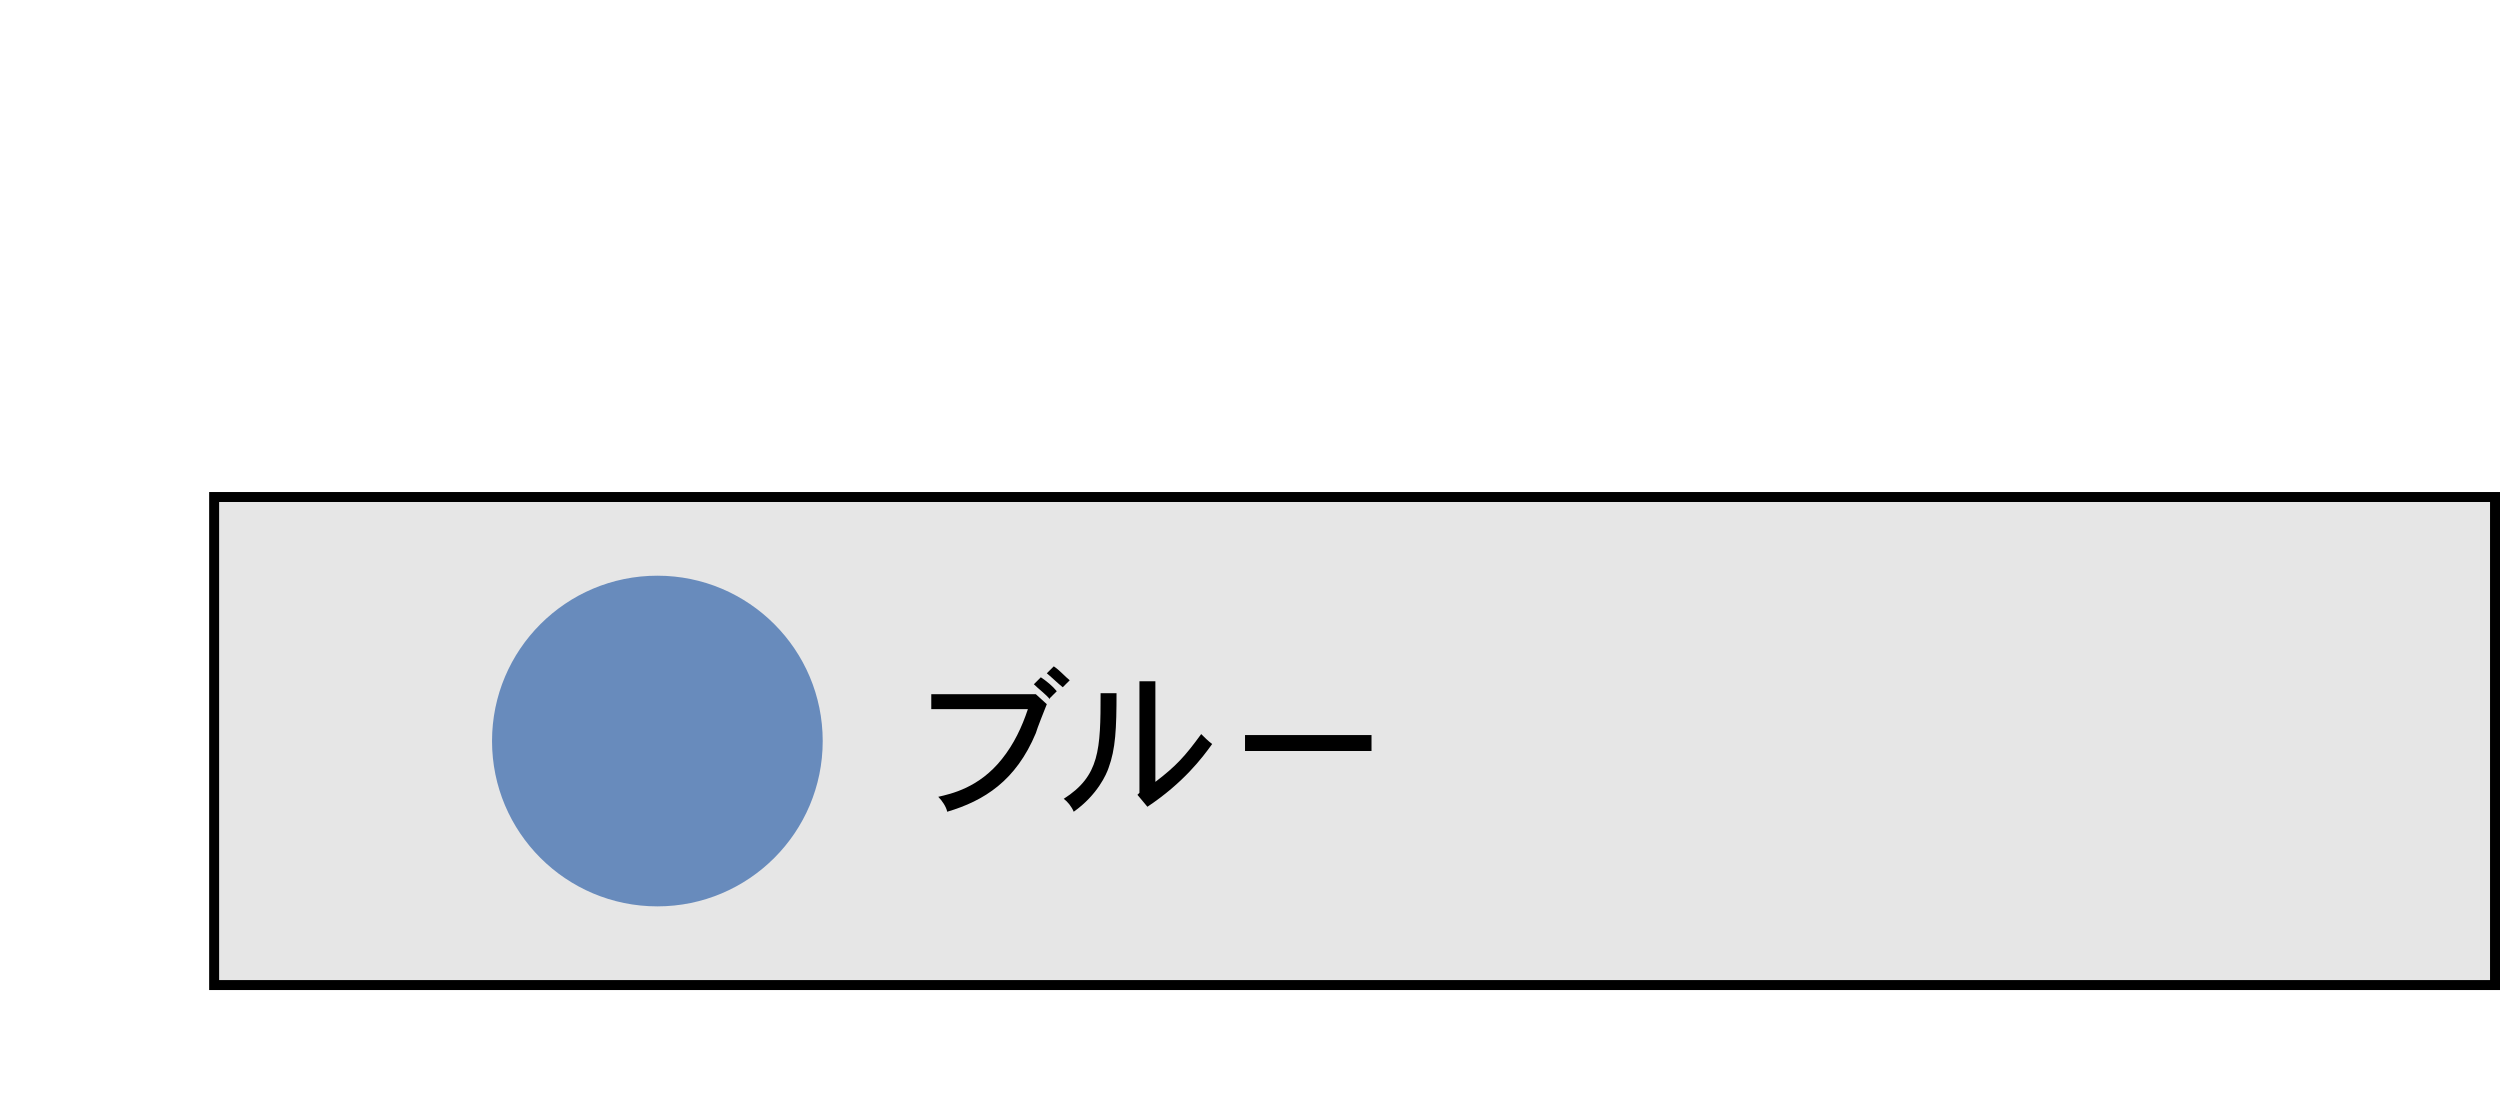 <?xml version="1.0" encoding="UTF-8"?>
<svg id="_レイヤー_1" data-name="レイヤー 1" xmlns="http://www.w3.org/2000/svg" width="251" height="110" version="1.1" viewBox="0 0 251 110">
  <defs>
    <style>
      .cls-1 {
        fill: none;
      }

      .cls-1, .cls-2, .cls-3, .cls-4 {
        stroke-width: 0px;
      }

      .cls-2 {
        fill: #000;
      }

      .cls-3 {
        fill: #688bbc;
      }

      .cls-4 {
        fill: #e6e6e6;
      }
    </style>
  </defs>
  <g>
    <rect class="cls-4" x="21" y="49.4" width="230" height="50"/>
    <path class="cls-2" d="M250,50.4v48H22v-48h228M251,49.4H21v50h230v-50h0Z"/>
  </g>
  <rect id="base" class="cls-1" width="251" height="110"/>
  <g>
    <path class="cls-2" d="M104,69.7l1.1,1c-.2.5-1,2.5-1.1,2.9-2,4.8-5.2,6.8-8.9,7.9-.1-.5-.5-1.1-.9-1.5,1.3-.3,4.1-.9,6.4-3.8,1.2-1.5,2-3.2,2.6-5h-9.7v-1.5h10.5ZM105.4,70.2c-.4-.5-1.1-1-1.6-1.5l.7-.7c.6.4,1.2.9,1.6,1.4l-.7.7ZM105.8,66.9c.6.4,1.1,1,1.6,1.4l-.7.7c-.5-.4-1-.9-1.6-1.4l.7-.7Z"/>
    <path class="cls-2" d="M112.1,69.5c0,3.7-.1,5.7-.8,7.6-.2.6-1.1,2.7-3.5,4.4-.2-.5-.6-1-1-1.3,3.6-2.3,3.7-4.9,3.7-10.6h1.6ZM116,68.4v10.1c2.1-1.6,3-2.6,4.6-4.8.3.3.7.7,1.1,1-1,1.4-2.9,3.9-6.5,6.3l-1-1.2.2-.2v-11.2h1.6Z"/>
    <path class="cls-2" d="M137.7,73.8v1.6h-12.7v-1.6h12.7Z"/>
  </g>
  <circle class="cls-3" cx="66" cy="74.4" r="16.6"/>
</svg>